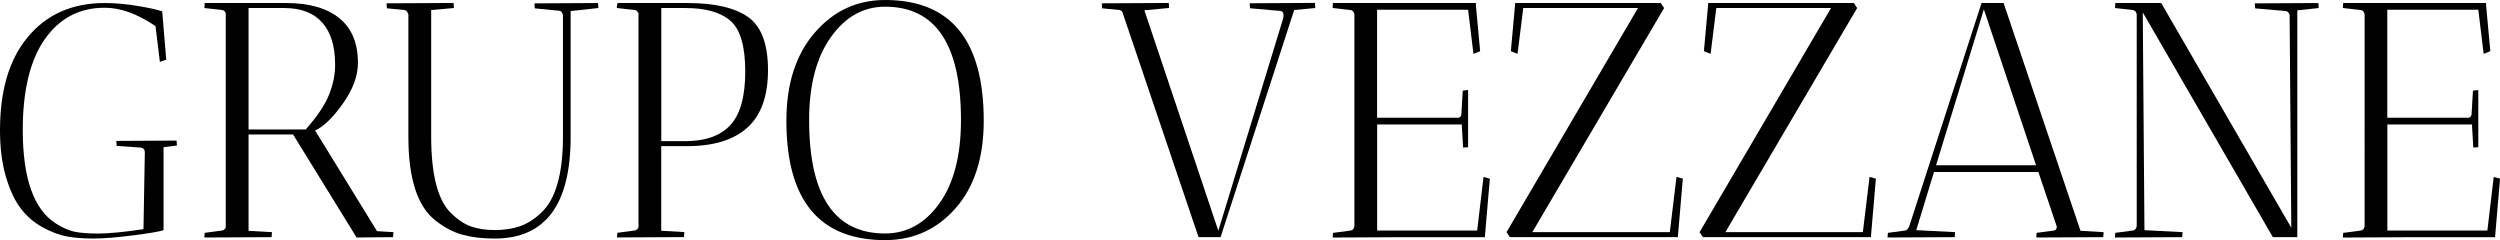 <?xml version="1.0" encoding="UTF-8"?>
<svg id="Camada_2" data-name="Camada 2" xmlns="http://www.w3.org/2000/svg" viewBox="0 0 429.69 41.28">
  <defs>
    <style>
      .cls-1 {
        isolation: isolate;
      }
    </style>
  </defs>
  <g id="Camada_2-2" data-name="Camada 2">
    <g id="Camada_1-2" data-name="Camada 1-2">
      <g class="cls-1">
        <g class="cls-1">
          <path d="M30.35,24.15s.02.33.06.86l-2.3.29v14.26c-.65.23-2.39.53-5.2.89-2.82.36-5.11.55-6.87.55s-3.3-.12-4.6-.37c-1.3-.25-2.68-.78-4.14-1.58-1.46-.8-2.69-1.87-3.71-3.19-1.02-1.32-1.87-3.13-2.56-5.43s-1.03-4.98-1.03-8.05c0-6.78,1.55-12.07,4.66-15.87C7.91,2.51,12.36.52,17.99.52c1.72,0,3.59.16,5.61.49,2.01.33,3.44.64,4.28.95l.69,8.28-1.09.4-.75-6.15c-3.1-2.11-6.02-3.16-8.74-3.16-4.33,0-7.76,1.8-10.29,5.4-2.53,3.6-3.79,8.82-3.79,15.64,0,8.28,1.9,13.63,5.69,16.04,1.15.73,2.21,1.2,3.19,1.41.98.21,2.35.32,4.11.32s4.35-.25,7.76-.75l.23-13.22c0-.46-.23-.73-.69-.8l-4.14-.29c-.04-.23-.06-.52-.06-.86l10.35-.06Z"/>
          <path d="M35.13,1.38l.06-.86h13.97c3.95,0,6.99.86,9.14,2.59,2.15,1.72,3.22,4.29,3.22,7.7,0,2.22-.85,4.54-2.56,6.96-1.71,2.41-3.31,3.97-4.8,4.66l10.64,17.3,2.82.17s-.02.33-.06.86l-6.27.06-10.92-17.71h-7.65v16.56l4.02.23s-.02.33-.06.86l-11.56.06.06-.8,2.99-.4c.27-.04.48-.21.63-.52V2.3c-.11-.35-.33-.54-.63-.58l-3.05-.34ZM48.87,1.38h-6.15v20.87h9.83c1.99-2.26,3.33-4.26,4.02-6.01.69-1.74,1.03-3.44,1.03-5.09,0-3.22-.75-5.65-2.24-7.3-1.49-1.65-3.66-2.47-6.5-2.47Z"/>
          <path d="M77.96.52s.02.33.06.86l-3.91.34v21.73c0,6.67,1.17,11.1,3.51,13.28,1.11,1.07,2.24,1.81,3.39,2.21,1.15.4,2.5.6,4.05.6s2.96-.21,4.23-.63c1.26-.42,2.49-1.19,3.68-2.3,2.53-2.3,3.79-6.69,3.79-13.17V2.64c-.08-.5-.31-.77-.69-.8l-4.14-.4c-.04-.23-.06-.52-.06-.86l10.92-.06s.02.33.06.86l-4.77.52v21.62c0,11.65-4.35,17.48-13.05,17.48-2.11,0-3.96-.22-5.55-.66-1.59-.44-3.13-1.25-4.63-2.44-3.1-2.41-4.66-7.21-4.66-14.37V2.47c-.15-.46-.38-.71-.69-.75l-2.99-.29c-.04-.23-.06-.52-.06-.86l11.5-.06Z"/>
          <path d="M106.01,1.21l.12-.69h11.96c4.71,0,8.21.8,10.49,2.41,2.28,1.61,3.42,4.65,3.42,9.11s-1.18,7.76-3.54,9.89c-2.36,2.13-5.82,3.19-10.38,3.19h-4.43v14.54l3.97.23s-.02.33-.06.86l-11.5.06c0-.34.02-.61.06-.8l2.99-.4c.27-.04.48-.21.63-.52V2.3c-.15-.35-.36-.54-.63-.58l-3.05-.34s-.06-.1-.06-.17ZM117.8,1.38h-4.14v22.88h4.14c3.45,0,6.03-.92,7.73-2.76,1.71-1.84,2.56-4.92,2.56-9.23s-.84-7.21-2.53-8.68c-1.69-1.48-4.27-2.21-7.76-2.21Z"/>
          <path d="M135.16,20.75c0-6.32,1.62-11.36,4.86-15.12,3.24-3.76,7.27-5.63,12.1-5.63,11.31,0,16.96,6.92,16.96,20.75,0,6.36-1.61,11.37-4.83,15.03-3.22,3.66-7.26,5.49-12.13,5.49-11.31,0-16.96-6.84-16.96-20.52ZM139.07,20.64c0,12.99,4.35,19.49,13.05,19.49,3.76,0,6.87-1.72,9.34-5.17,2.47-3.45,3.71-8.22,3.71-14.32,0-12.99-4.35-19.49-13.05-19.49-3.72,0-6.82,1.74-9.31,5.23-2.49,3.49-3.74,8.24-3.74,14.26Z"/>
          <path d="M226,.52s.02.33.06.86l-3.62.34-12.65,39.04h-3.79l-13.11-38.75c-.12-.15-.27-.25-.46-.29l-2.99-.29c-.04-.23-.06-.52-.06-.86l11.5-.06s.02.33.06.86l-4.25.4,12.71,37.89,11.15-36.51.06-.52c0-.46-.17-.71-.52-.75l-5.23-.46c-.04-.23-.06-.52-.06-.86l11.21-.06Z"/>
          <path d="M229.04,1.38l.06-.86h24.61l-.06.17.75,8.11-1.15.46-.92-7.59h-15.64v18.57h13.74c.19.04.36,0,.52-.14.15-.13.23-.32.23-.55l.23-3.97.92-.11v9.83s-.33.02-.86.06l-.23-3.97h-14.54v18.23h17.19l1.09-9.2,1.09.29-.86,10.06h-14.6l-11.56.06.06-.8,2.99-.4c.38-.04.61-.29.69-.75V2.47c-.08-.46-.31-.71-.69-.75l-3.05-.34Z"/>
          <path d="M259.51,40.76l-.57-.86L281.53,1.38h-19.72l-.98,7.88-1.15-.46.75-8.28h25.01l.58.86-22.65,38.52h23.63l1.15-9.49,1.09.29-.86,10.06h-28.86Z"/>
          <path d="M292.69,40.76l-.57-.86L314.71,1.38h-19.72l-.98,7.88-1.15-.46.75-8.28h25.01l.58.86-22.65,38.52h23.63l1.15-9.49,1.09.29-.86,10.06h-28.86Z"/>
          <path d="M324.42,40.82l.06-.8,2.99-.4c.27-.04.5-.29.69-.75L340.58.52h3.79l13.22,39.15,3.97.23s-.02.33-.06.86l-11.5.06c0-.34.02-.61.06-.8l2.99-.4c.31-.04.46-.27.46-.69l-3.16-9.37h-17.94l-3.05,10,6.67.34s-.02.33-.06.86l-11.56.06ZM340.98,1.61l-8.22,26.79h17.19l-8.97-26.79Z"/>
          <path d="M363.52,1.38l.06-.86h7.88l22.36,38.63-.29-36.62c-.15-.38-.37-.59-.63-.63l-5.29-.46c-.04-.23-.06-.52-.06-.86l10.92-.06s.02.33.06.86l-3.68.4v38.98h-4.2l-22.36-38.63.29,37.43,6.55.34s-.02.33-.06.86l-11.56.06.06-.8,2.99-.4c.38-.04.61-.29.69-.75V2.47c-.08-.46-.31-.71-.69-.75l-3.05-.34Z"/>
          <path d="M402.67,1.38l.06-.86h24.61l-.06.17.75,8.11-1.15.46-.92-7.59h-15.64v18.57h13.74c.19.04.36,0,.52-.14.15-.13.23-.32.23-.55l.23-3.97.92-.11v9.83s-.33.02-.86.06l-.23-3.97h-14.54v18.23h17.19l1.09-9.2,1.09.29-.86,10.06h-14.6l-11.56.06.06-.8,2.99-.4c.38-.04.61-.29.69-.75V2.47c-.08-.46-.31-.71-.69-.75l-3.05-.34Z"/>
        </g>
      </g>
    </g>
  </g>
</svg>